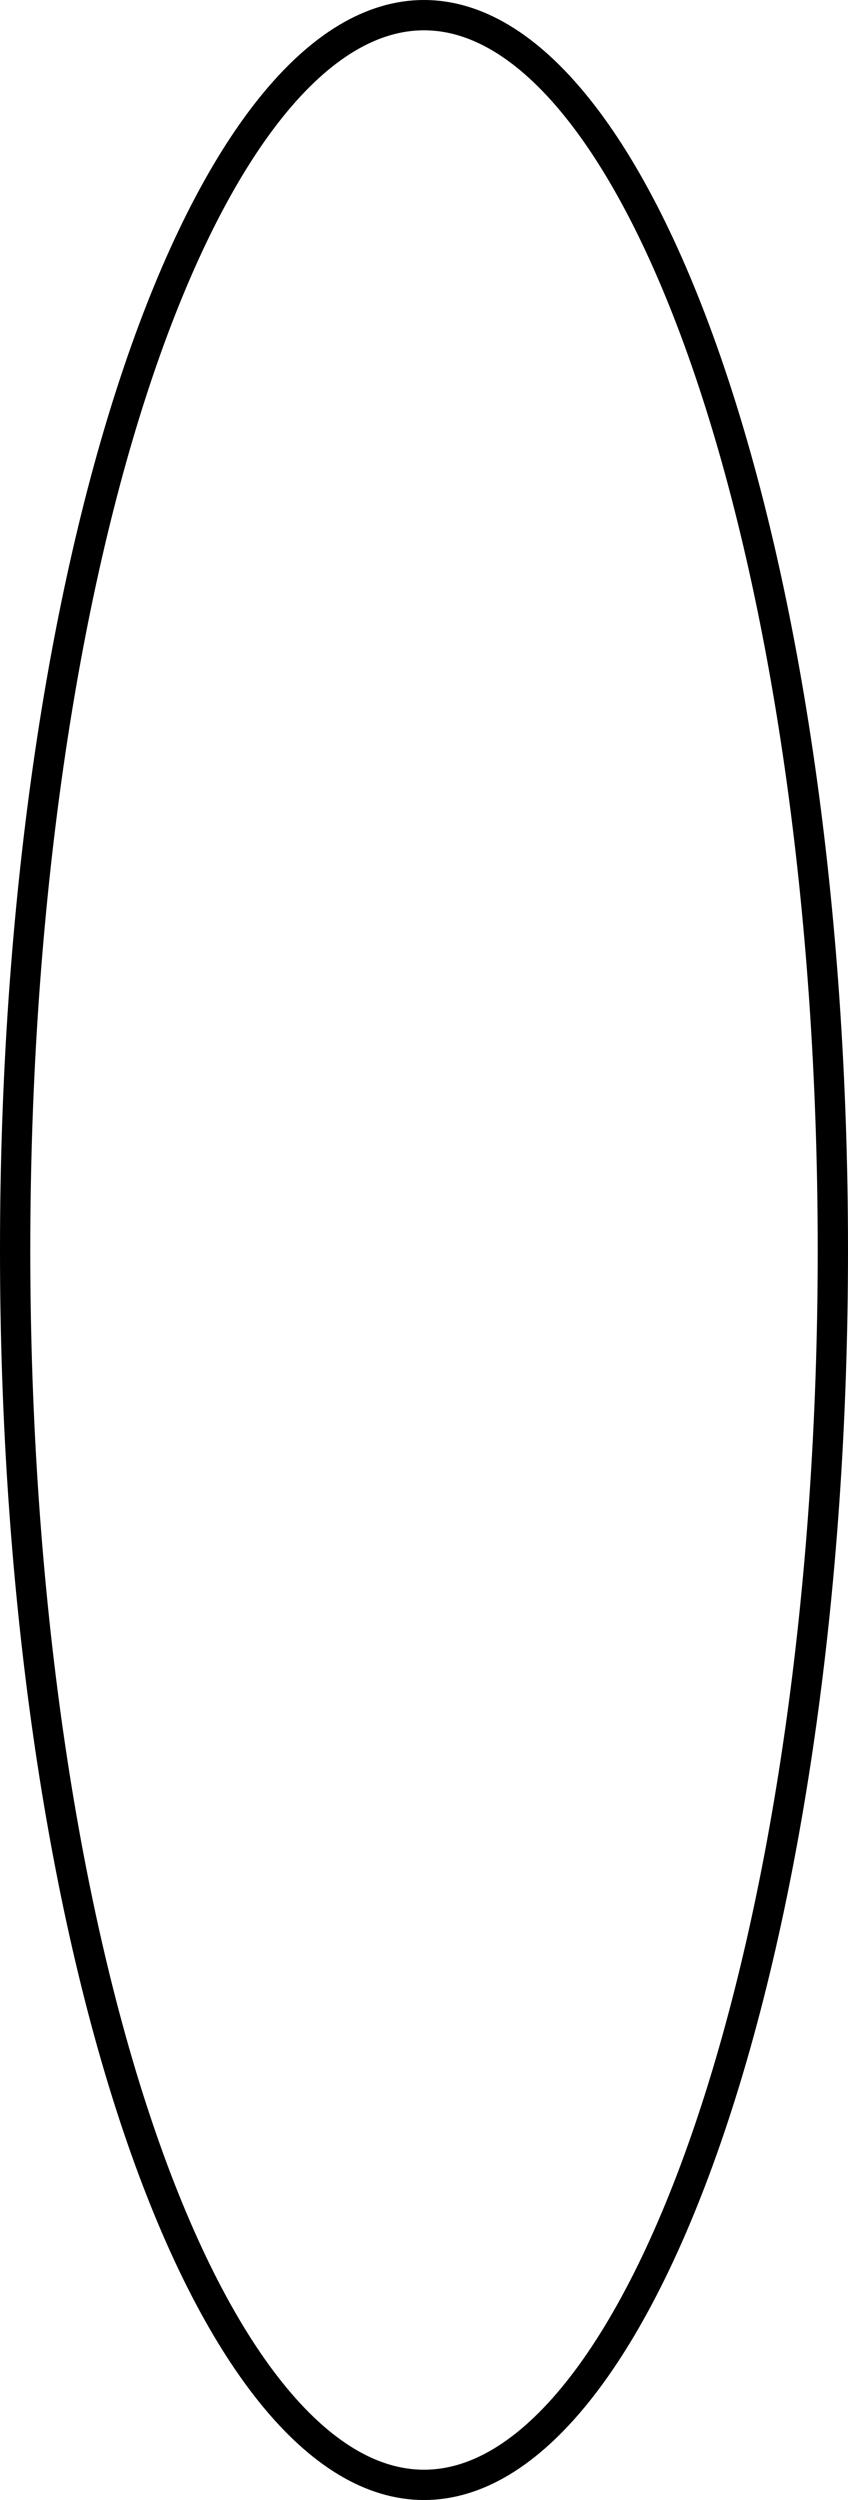 <svg xmlns="http://www.w3.org/2000/svg" width="56" height="165" fill="none"><path stroke="#000" stroke-width="2" d="M55 82.5c0 22.703-3.125 43.214-8.148 58.015-2.513 7.405-5.484 13.326-8.733 17.376C34.862 161.95 31.436 164 28 164s-6.862-2.05-10.119-6.109c-3.25-4.05-6.22-9.971-8.733-17.376C4.125 125.714 1 105.203 1 82.5c0-22.703 3.125-43.214 8.148-58.015 2.513-7.405 5.484-13.326 8.733-17.376C21.138 3.05 24.564 1 28 1s6.862 2.05 10.119 6.11c3.25 4.049 6.22 9.97 8.733 17.375C51.875 39.285 55 59.797 55 82.5z"/></svg>